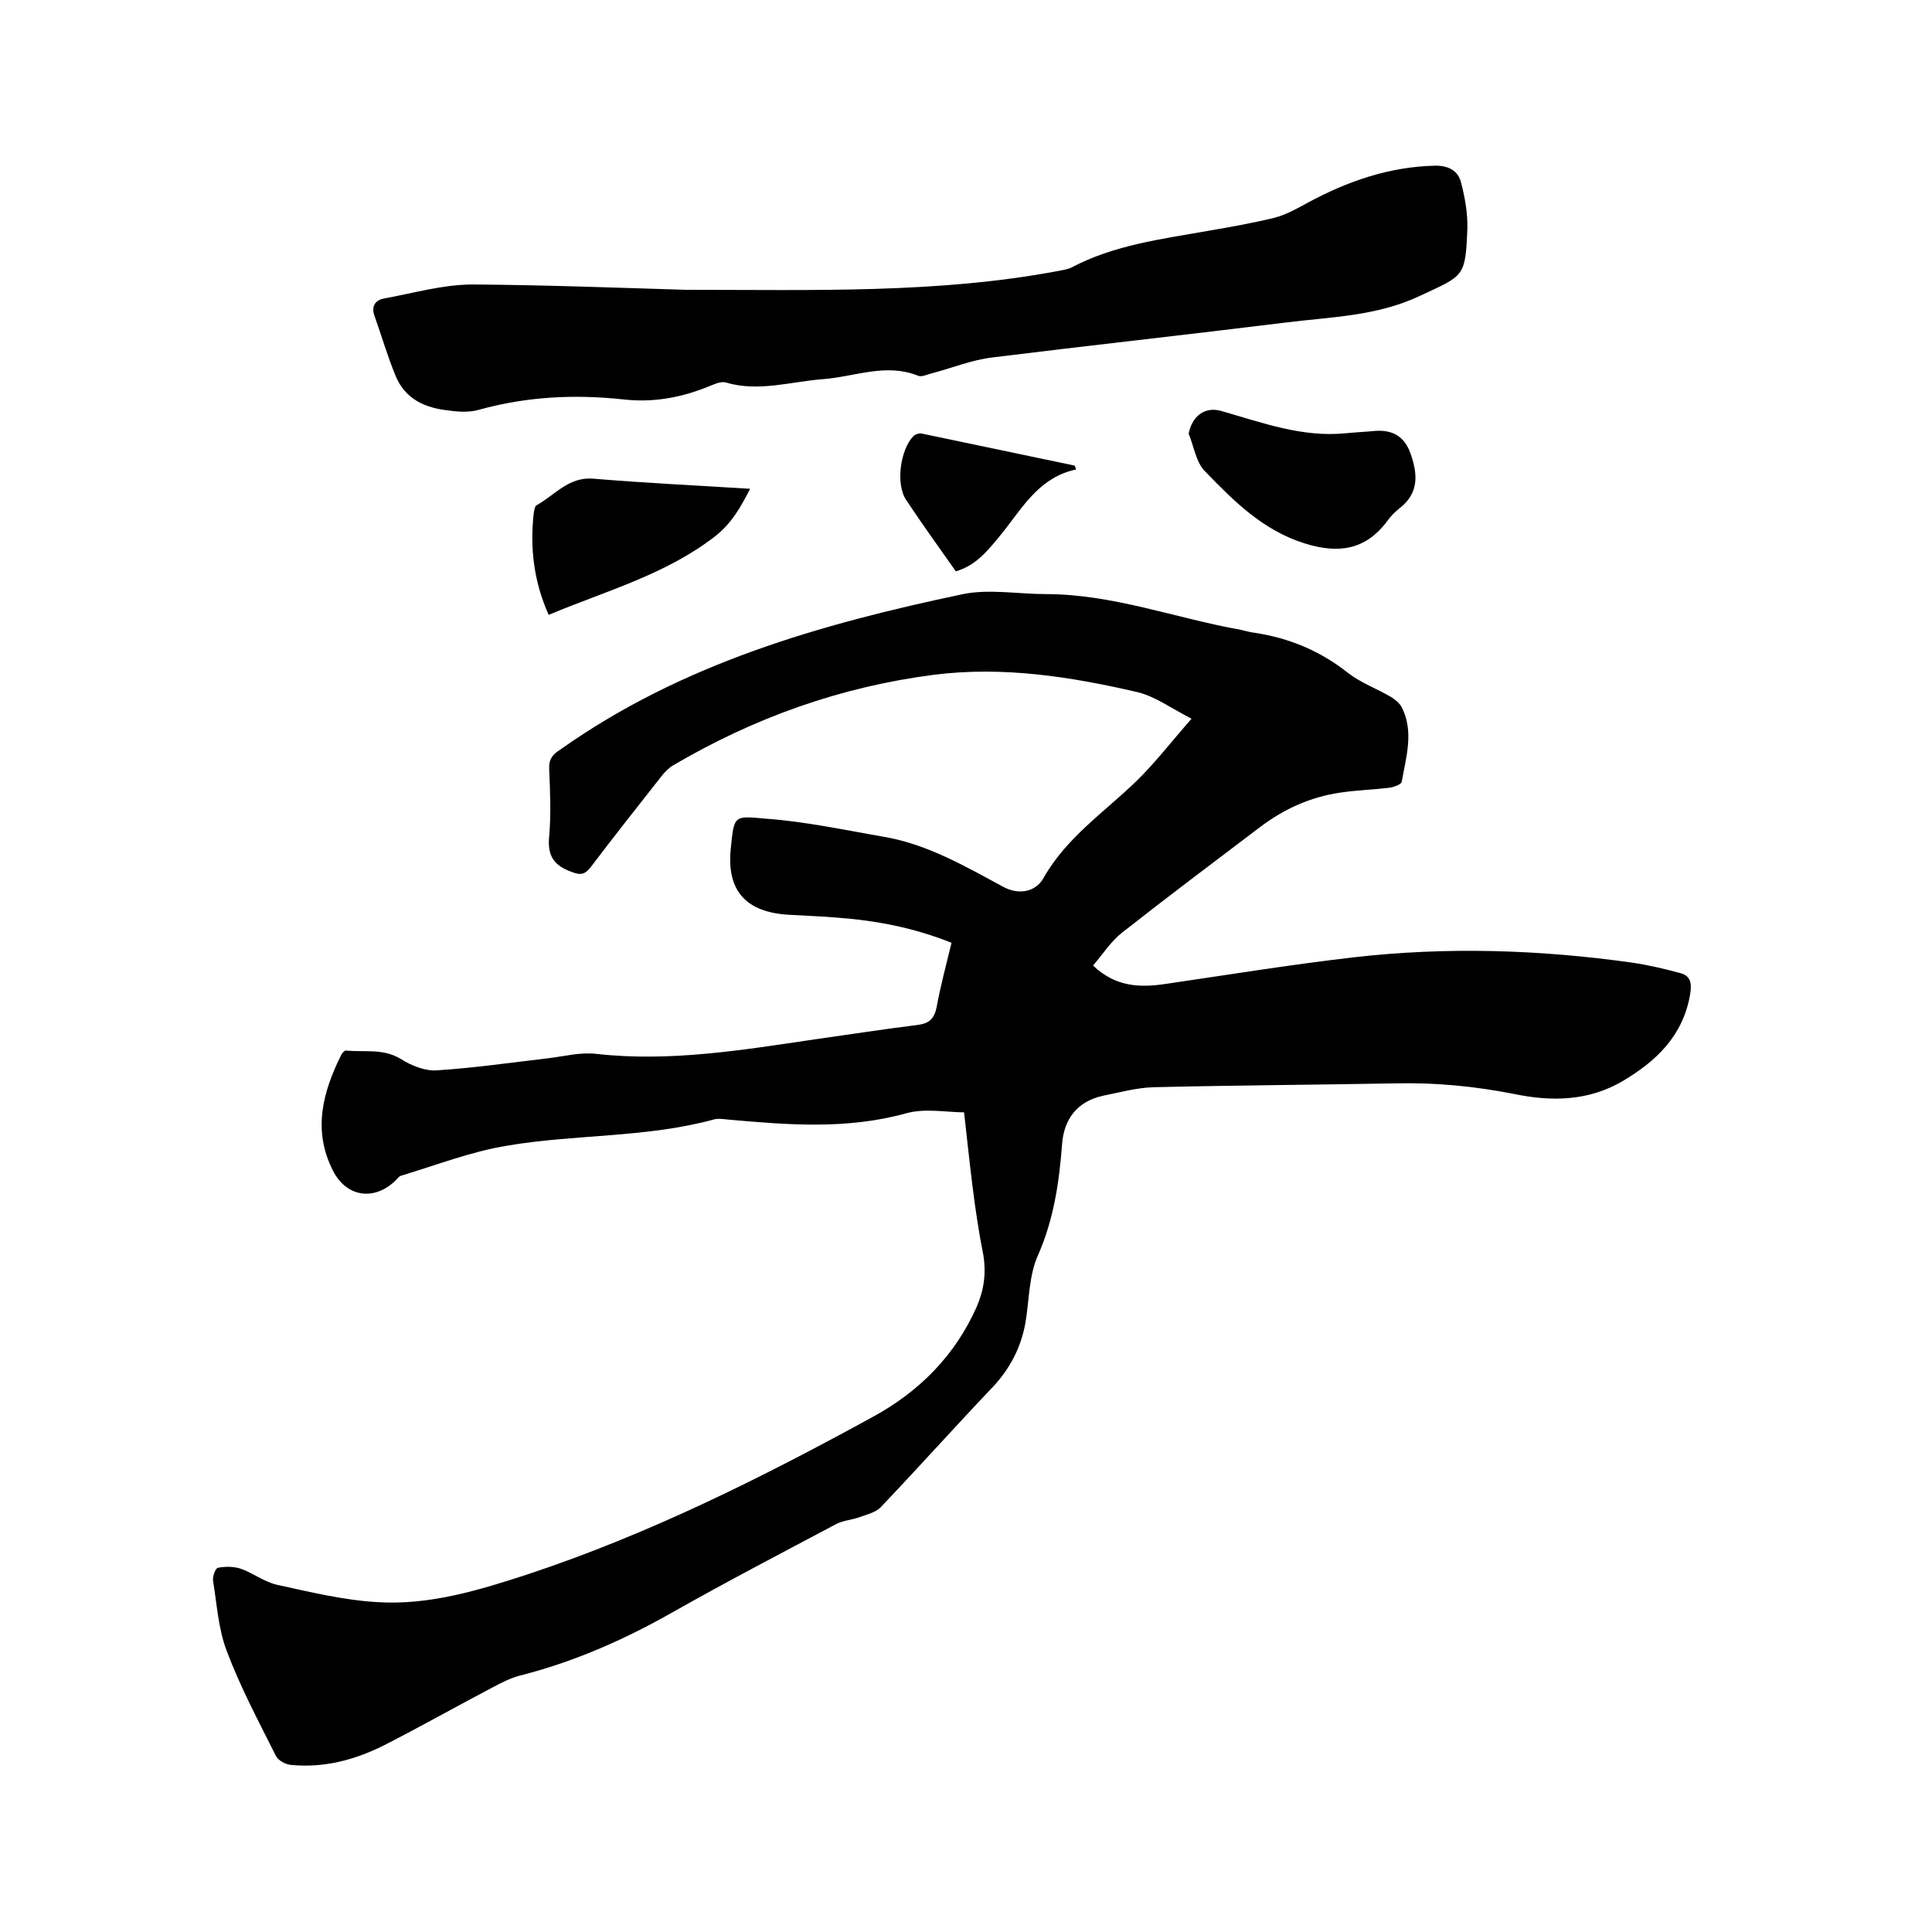 <svg enable-background="new 0 0 400 400" viewBox="0 0 400 400" xmlns="http://www.w3.org/2000/svg"><path d="m199.6 230.3c-3.5 0-8.1-.9-12 .2-12.3 3.4-24.5 2.4-36.8 1.3-1-.1-2.2-.3-3.1 0-14 3.8-28.6 3-42.7 5.4-7.4 1.2-14.6 4-21.9 6.2-.5.1-.8.6-1.2 1-4.4 4.3-10.2 3.5-13-2.1-4.2-8.3-2.1-16.2 1.8-24 .2-.3.6-.8.9-.8 3.8.4 7.6-.5 11.3 1.7 2.2 1.4 5.1 2.6 7.6 2.4 7.7-.5 15.3-1.6 23-2.5 3.3-.4 6.7-1.3 10-.9 15.2 1.7 30.2-.8 45.1-3 7.1-1 14.2-2.1 21.4-3 2.3-.3 3.4-1.2 3.9-3.6.8-4.4 2-8.8 3.1-13.4-7.7-3.1-15.5-4.6-23.5-5.2-3.4-.3-6.8-.4-10.1-.6-8.9-.5-13-4.9-12.1-13.7.7-7 .6-6.8 7.3-6.2 8.3.6 16.5 2.4 24.7 3.8 8.9 1.6 16.6 6.1 24.4 10.3 3.1 1.7 6.7 1.2 8.4-1.9 4.7-8.3 12.6-13.6 19.2-20 3.8-3.7 7.1-8 11.4-12.9-4.3-2.2-7.5-4.6-11.2-5.5-13.8-3.2-27.8-5.4-42.1-3.6-19.4 2.5-37.3 8.9-54.1 18.8-1 .6-1.8 1.5-2.5 2.4-4.8 6.1-9.7 12.3-14.4 18.5-1.2 1.6-2.1 1.9-4.1 1.1-3.6-1.3-5-3.3-4.6-7.3.4-4.6.2-9.3 0-14-.1-2 .7-3 2.3-4 25.1-17.8 53.9-26 83.4-32.2 5.4-1.1 11.4 0 17.1 0 13.9 0 26.9 5 40.4 7.4.9.2 1.9.5 2.8.6 7.3 1.1 13.7 3.8 19.5 8.4 2.6 2 5.9 3.2 8.8 4.9.8.5 1.7 1.2 2.2 2.1 2.6 5.1.9 10.4 0 15.5-.1.5-1.7 1.1-2.6 1.2-3.4.4-6.7.5-10.1 1-6.2.9-11.7 3.4-16.7 7.2-9.5 7.2-19.1 14.4-28.5 21.8-2.3 1.8-4 4.5-6 6.8 4.7 4.5 9.8 4.6 15.1 3.8 13-1.9 25.9-4 38.9-5.5 19.2-2.2 38.4-1.6 57.6 1.1 3.4.5 6.8 1.3 10.1 2.2 2.1.6 2.3 2.2 1.9 4.5-1.5 8.5-7 13.7-13.9 17.8-7.1 4.2-14.8 4.3-22.5 2.7-8.1-1.6-16.3-2.4-24.6-2.2-16.7.3-33.4.4-50.1.8-3.5.1-7.1 1.1-10.6 1.8-5.2 1.2-7.9 4.8-8.3 9.9-.6 7.9-1.7 15.6-5 23.1-1.9 4.2-1.8 9.3-2.6 14-.9 5-3.1 9.3-6.6 13.1-7.9 8.3-15.5 16.8-23.4 25.1-1.1 1.1-3 1.5-4.6 2.1-1.5.5-3.1.6-4.5 1.3-11.5 6.1-23 12.1-34.3 18.5-9.9 5.6-20.2 10.1-31.2 12.9-2 .5-3.9 1.5-5.8 2.5-7.4 3.9-14.7 8-22.1 11.8-6.1 3.1-12.6 4.9-19.6 4.2-1.1-.1-2.6-.9-3.1-1.9-3.6-7.2-7.4-14.3-10.2-21.8-1.7-4.5-2-9.6-2.8-14.5-.1-.8.5-2.5 1-2.6 1.5-.3 3.3-.3 4.8.2 2.5.9 4.8 2.7 7.4 3.3 6.9 1.5 13.8 3.2 20.8 3.6 10.8.7 21.2-2.5 31.3-5.8 25-8.3 48.4-20 71.4-32.6 9.5-5.2 16.9-12.6 21.4-22.7 1.5-3.5 2-6.8 1.4-10.7-1.9-9.5-2.8-19-4-29.6z"/><path d="m141.9 60c26.8 0 52.2.8 77.2-3.9.9-.2 1.9-.3 2.7-.7 8.9-4.7 18.7-5.9 28.3-7.6 4.6-.8 9.2-1.6 13.7-2.7 2.4-.6 4.7-1.9 6.9-3.1 8.3-4.5 17-7.5 26.5-7.7 2.8 0 4.7 1.1 5.3 3.5.8 3.1 1.4 6.4 1.3 9.6-.4 10-.7 9.6-9.7 13.8-9 4.3-18.6 4.4-28.1 5.6-20.2 2.5-40.3 4.7-60.5 7.2-4.3.5-8.4 2.2-12.6 3.3-.9.2-2 .8-2.8.5-6.7-2.7-13.1.2-19.7.7-6.7.5-13.3 2.7-20.1.7-1-.3-2.3.3-3.3.7-5.8 2.4-11.7 3.5-17.9 2.8-10.1-1.1-20-.6-29.8 2.1-2 .6-4.2.5-6.3.2-4.9-.5-9.1-2.3-11.1-7.2-1.7-4.1-2.9-8.3-4.4-12.5-.7-2.1.4-3.2 2-3.5 6.1-1.1 12.2-2.9 18.4-2.9 15.3.1 30.4.7 44 1.1z"/><path d="m246.1 89.8c.7-3.7 3.4-5.7 6.8-4.7 8.4 2.4 16.7 5.5 25.7 4.6 2.1-.2 4.2-.3 6.3-.5 3.6-.2 5.9 1.3 7.1 4.6 1.5 4.2 1.9 8.2-2.2 11.4-1 .8-1.9 1.7-2.6 2.7-4.5 6-10.1 6.8-17.1 4.6-8.6-2.7-14.6-8.7-20.5-14.8-2-1.9-2.4-5.3-3.5-7.9z"/><path d="m113.6 127.3c-3.1-6.9-3.9-13.9-3.1-21 .1-.6.2-1.5.6-1.7 3.8-2.1 6.6-5.9 11.7-5.5 10.7.9 21.4 1.4 32.5 2.1-2 3.9-3.8 7.1-7.2 9.8-10.3 8-22.6 11.3-34.5 16.3z"/><path d="m222.8 97.2c-7.2 1.5-10.7 7.2-14.7 12.4-4.5 5.7-6.5 7.5-10.2 8.7-3.5-5-7-9.8-10.3-14.8-2.2-3.3-1.2-10.4 1.5-13.2.4-.4 1.3-.7 1.9-.5 10.5 2.2 21 4.4 31.5 6.6.1.2.2.5.3.8z"/></svg>